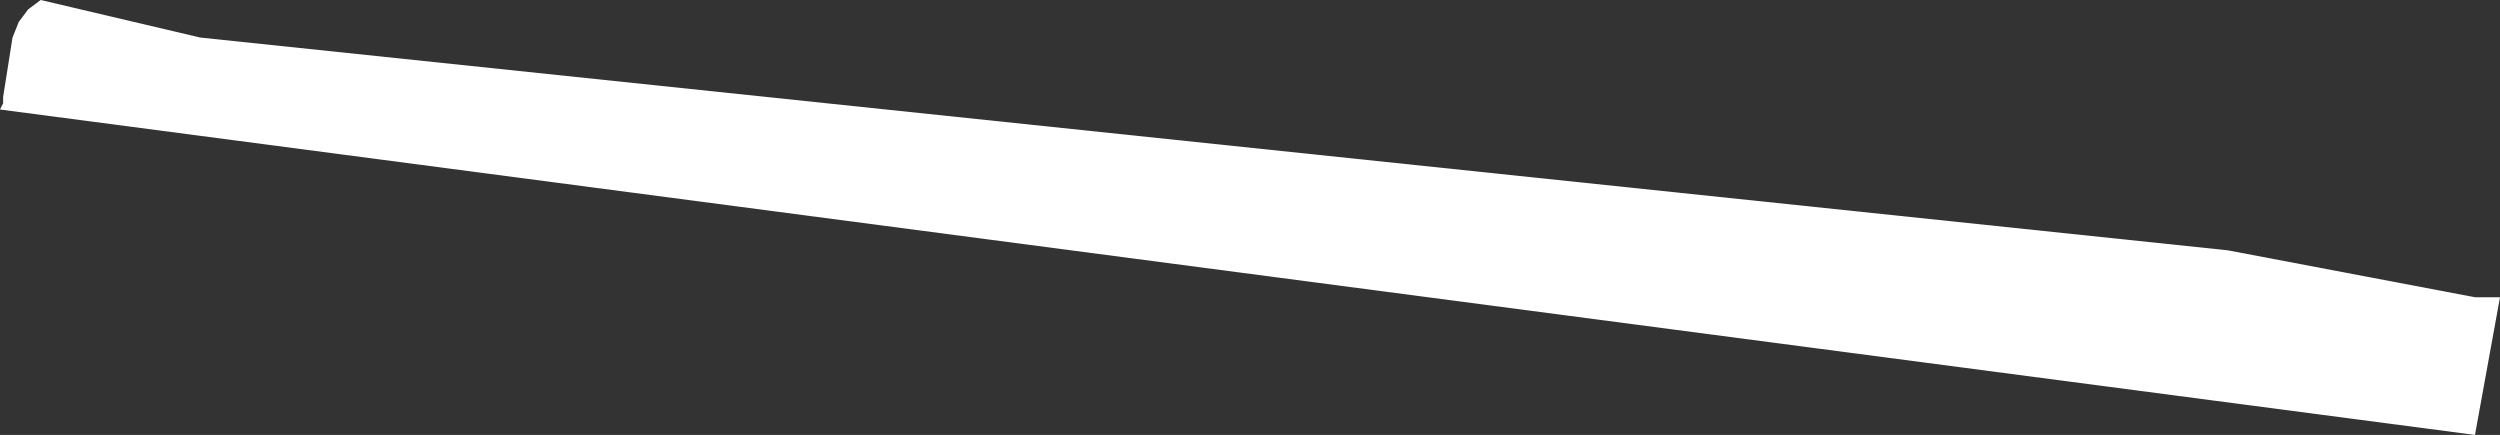 <?xml version="1.0" encoding="UTF-8" standalone="no"?>
<svg xmlns:xlink="http://www.w3.org/1999/xlink" height="6.95px" width="39.95px" xmlns="http://www.w3.org/2000/svg">
  <rect width="100%" height="100%" fill="#333333" stroke="none"/>
  <g transform="matrix(1.0, 0.0, 0.0, 1.0, 19.95, 3.45)">
    <path d="M19.6 1.3 L20.0 1.3 19.6 3.5 -19.95 -1.7 -19.9 -1.8 -19.9 -1.9 -19.75 -2.85 -19.65 -3.1 -19.5 -3.3 -19.3 -3.45 -16.75 -2.85 15.65 0.55 19.6 1.3" fill="#ffffff" fill-rule="evenodd" stroke="none"/>
  </g>
</svg>

